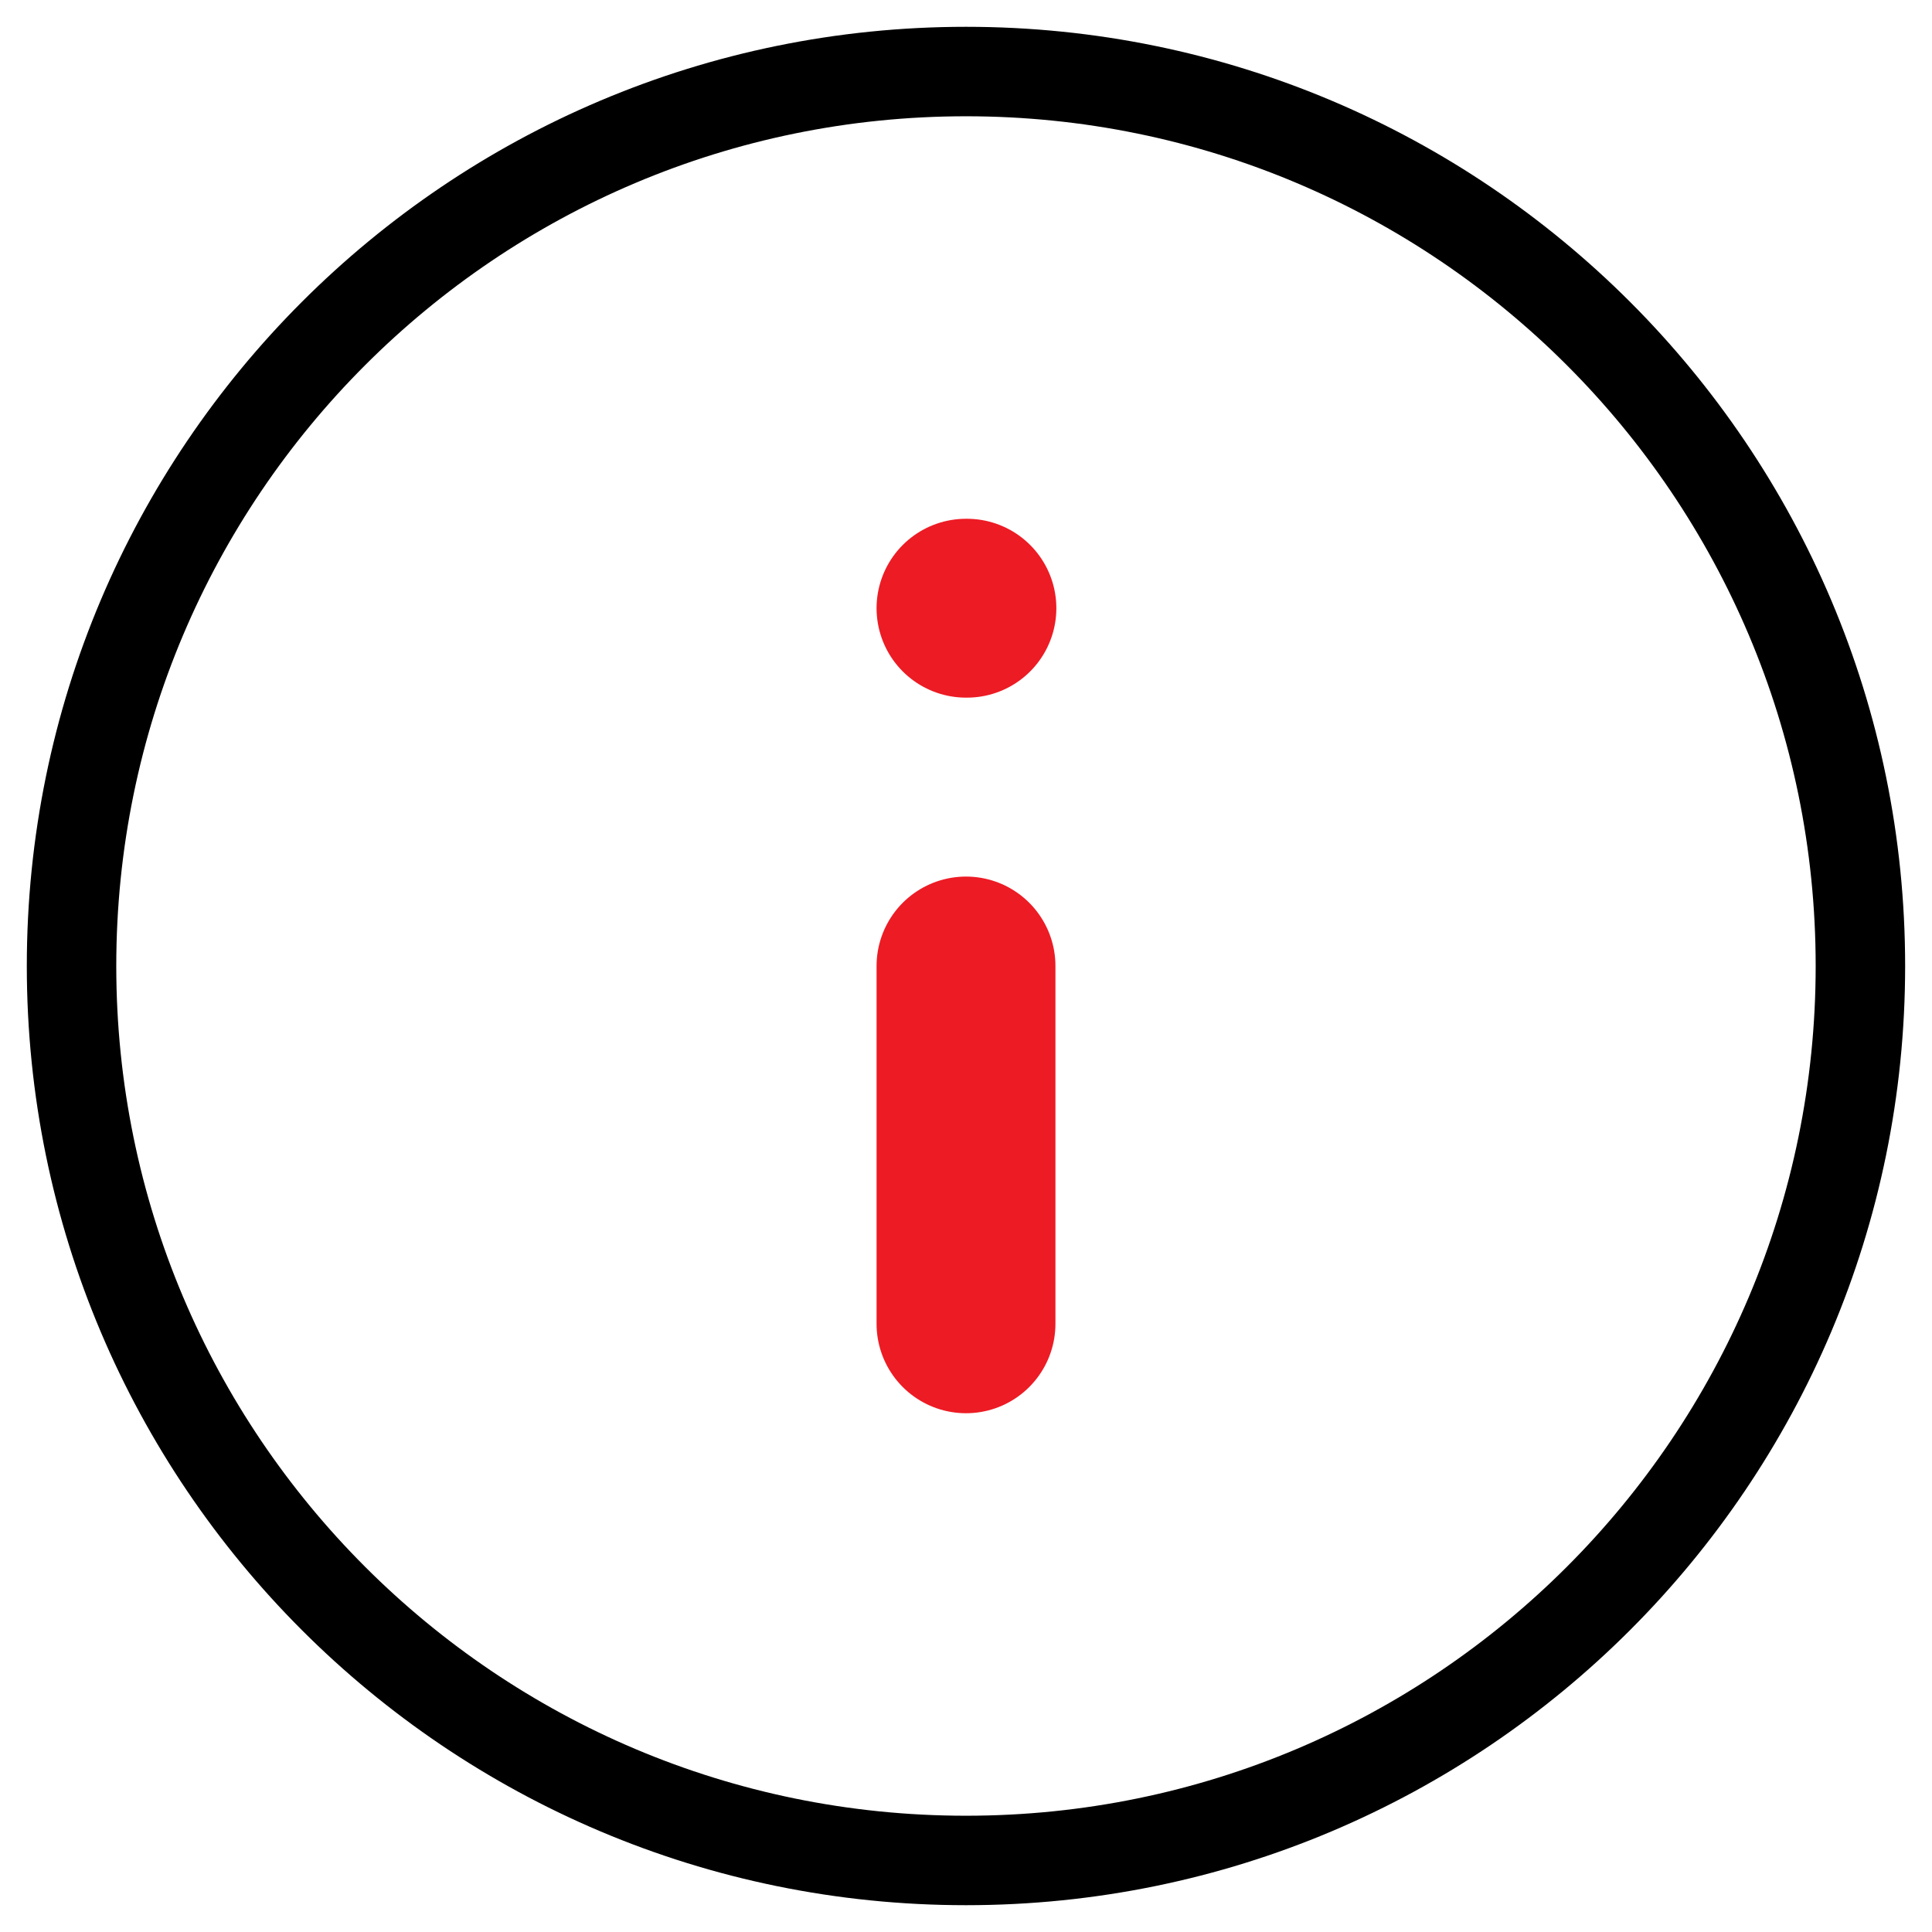 <?xml version="1.0" encoding="utf-8"?><svg width="36" height="36" viewBox="0 0 36 36" fill="none" xmlns="http://www.w3.org/2000/svg">
<path d="M18 34.667C27.204 34.667 34.666 27.205 34.666 18C34.666 8.795 27.204 1.333 18 1.333C8.795 1.333 1.333 8.795 1.333 18C1.333 27.205 8.795 34.667 18 34.667Z" stroke="black" stroke-width="1.667" stroke-linecap="round" stroke-linejoin="round"/>
<path d="M18 24.667V18" stroke="#ED1B24" stroke-width="3.333" stroke-linecap="round" stroke-linejoin="round"/>
<path d="M18 11.333H18.017" stroke="#ED1B24" stroke-width="3.333" stroke-linecap="round" stroke-linejoin="round"/>
</svg>
